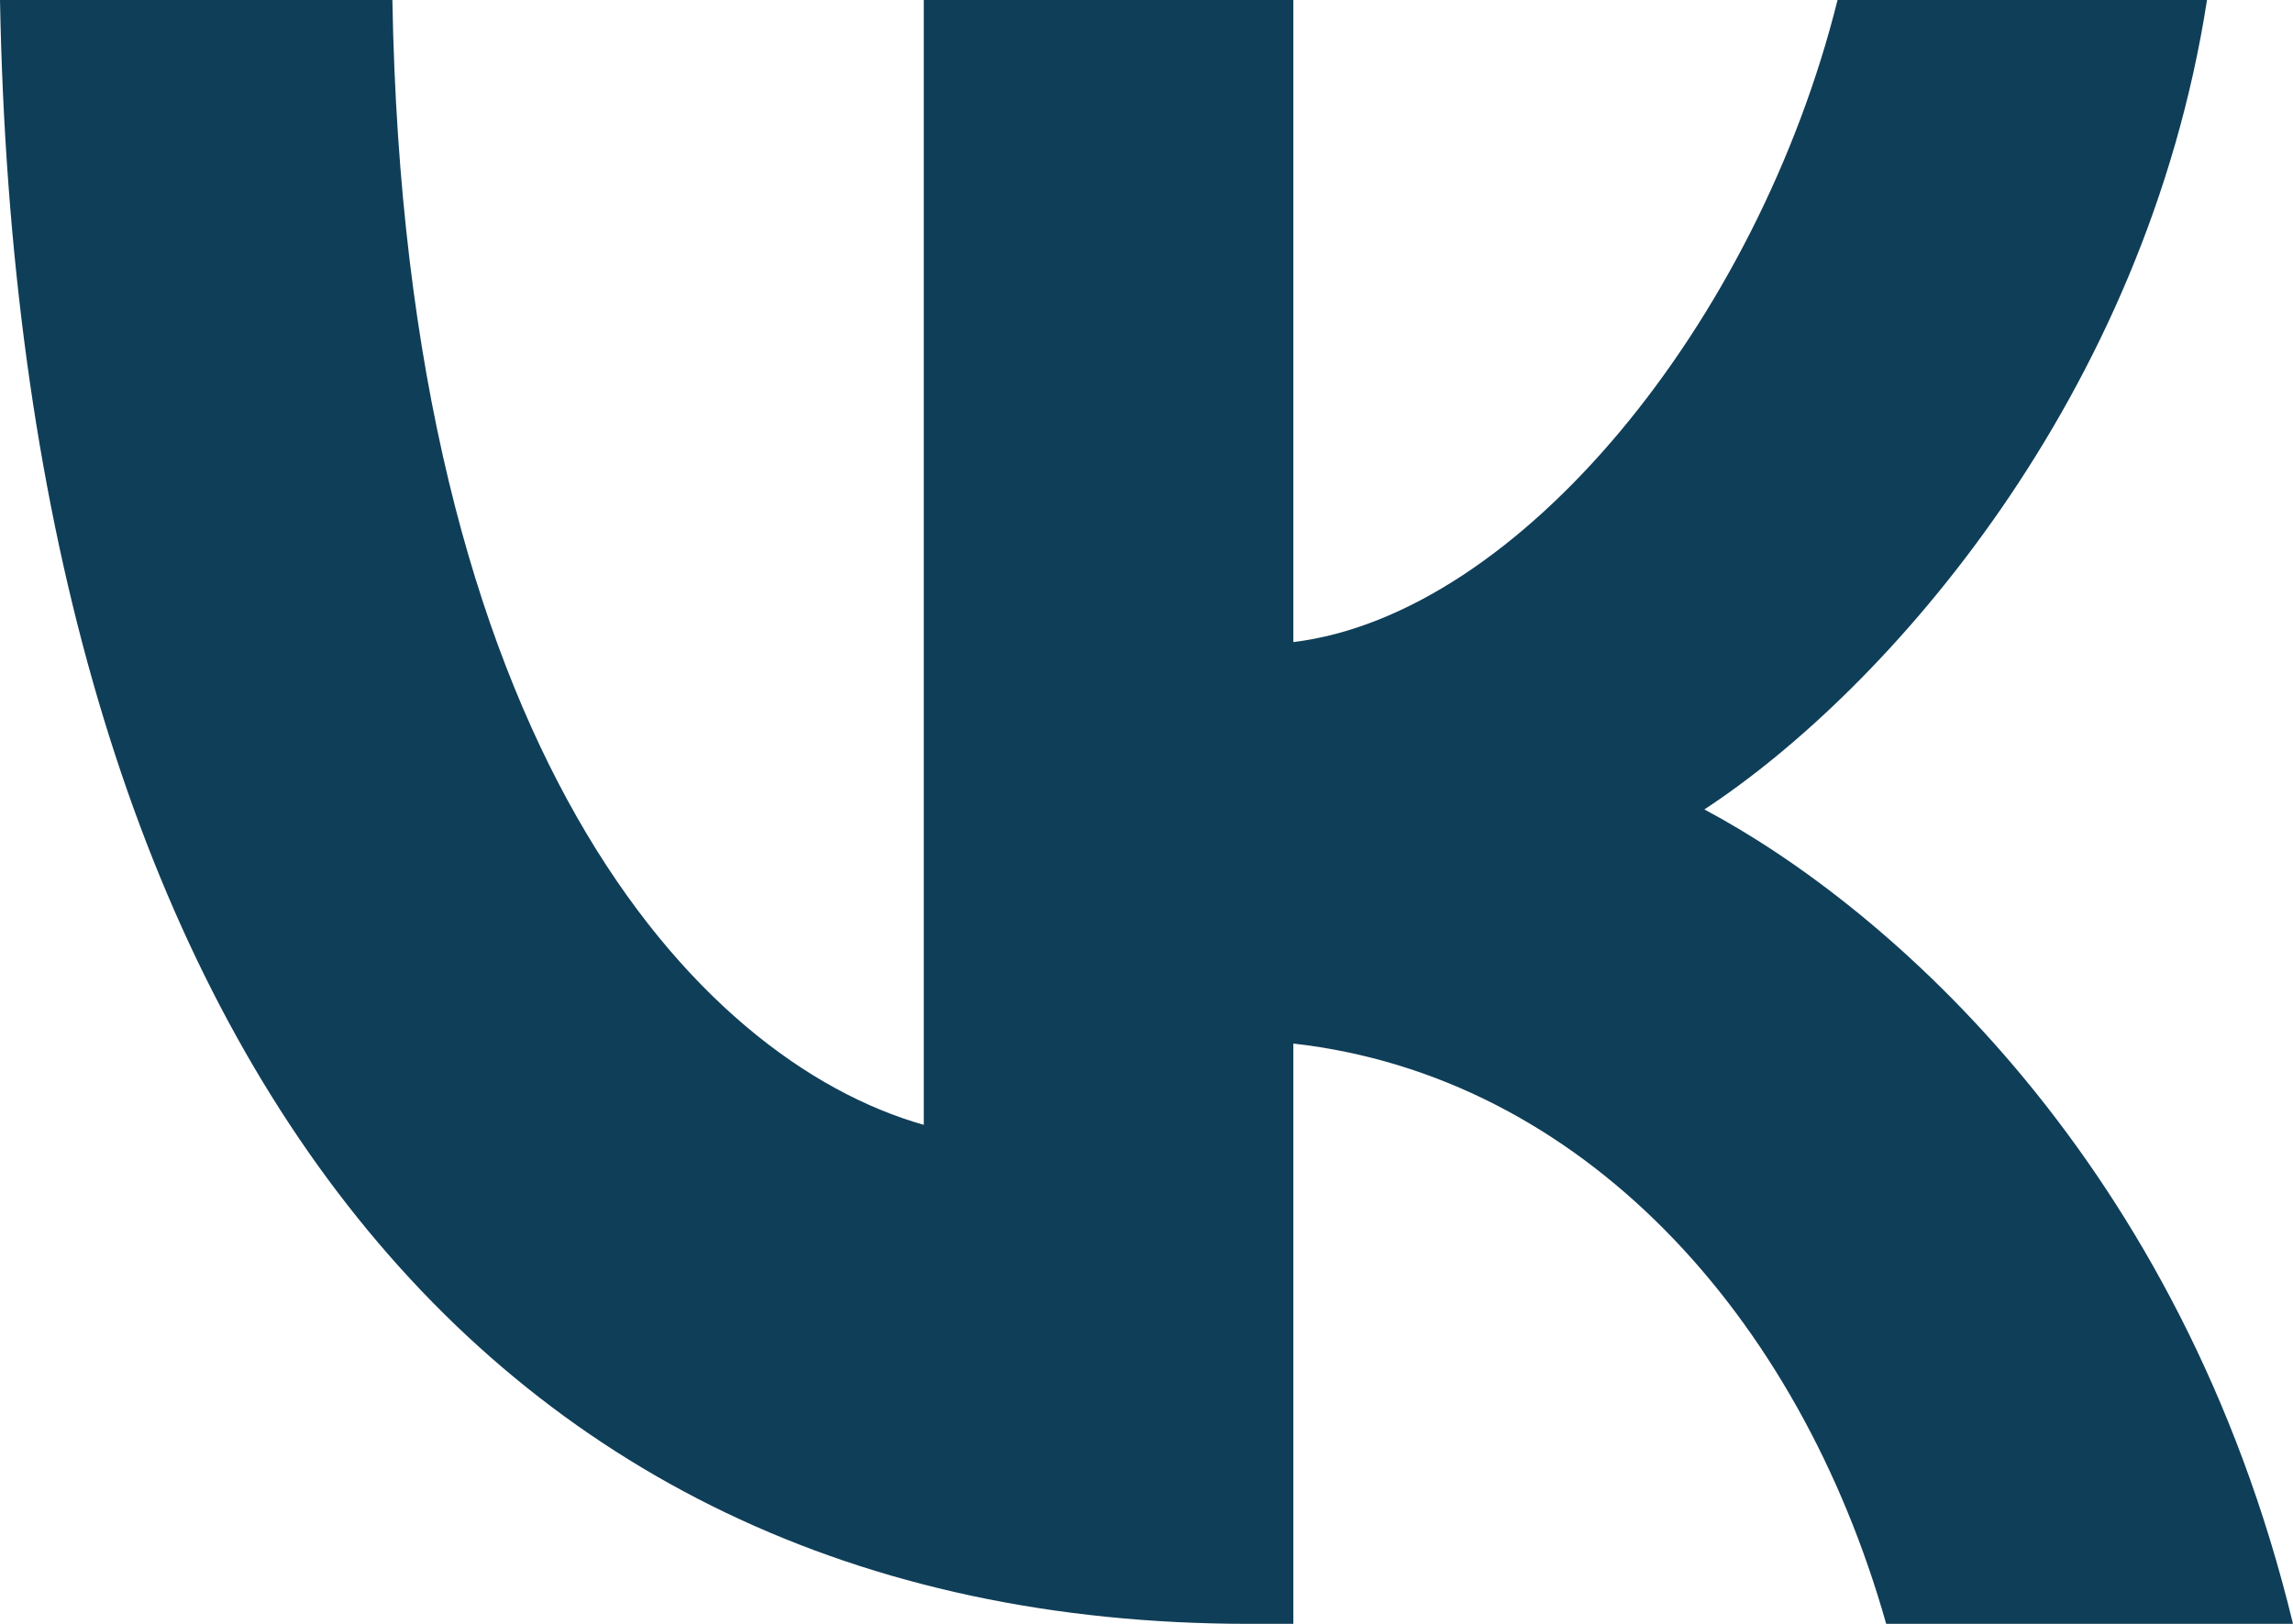 <?xml version="1.0" encoding="UTF-8"?> <svg xmlns="http://www.w3.org/2000/svg" width="24" height="17" viewBox="0 0 24 17" fill="none"> <path d="M13.072 17C4.872 17 0.195 10.619 0 0H4.107C4.242 7.794 7.27 11.095 9.669 11.776V0H13.537V6.722C15.905 6.432 18.393 3.369 19.233 0H23.1C22.456 4.152 19.758 7.215 17.839 8.474C19.758 9.495 22.831 12.167 24 17H19.742C18.828 13.767 16.55 11.265 13.537 10.925V17H13.072Z" fill="#0F3E58"></path> </svg> 